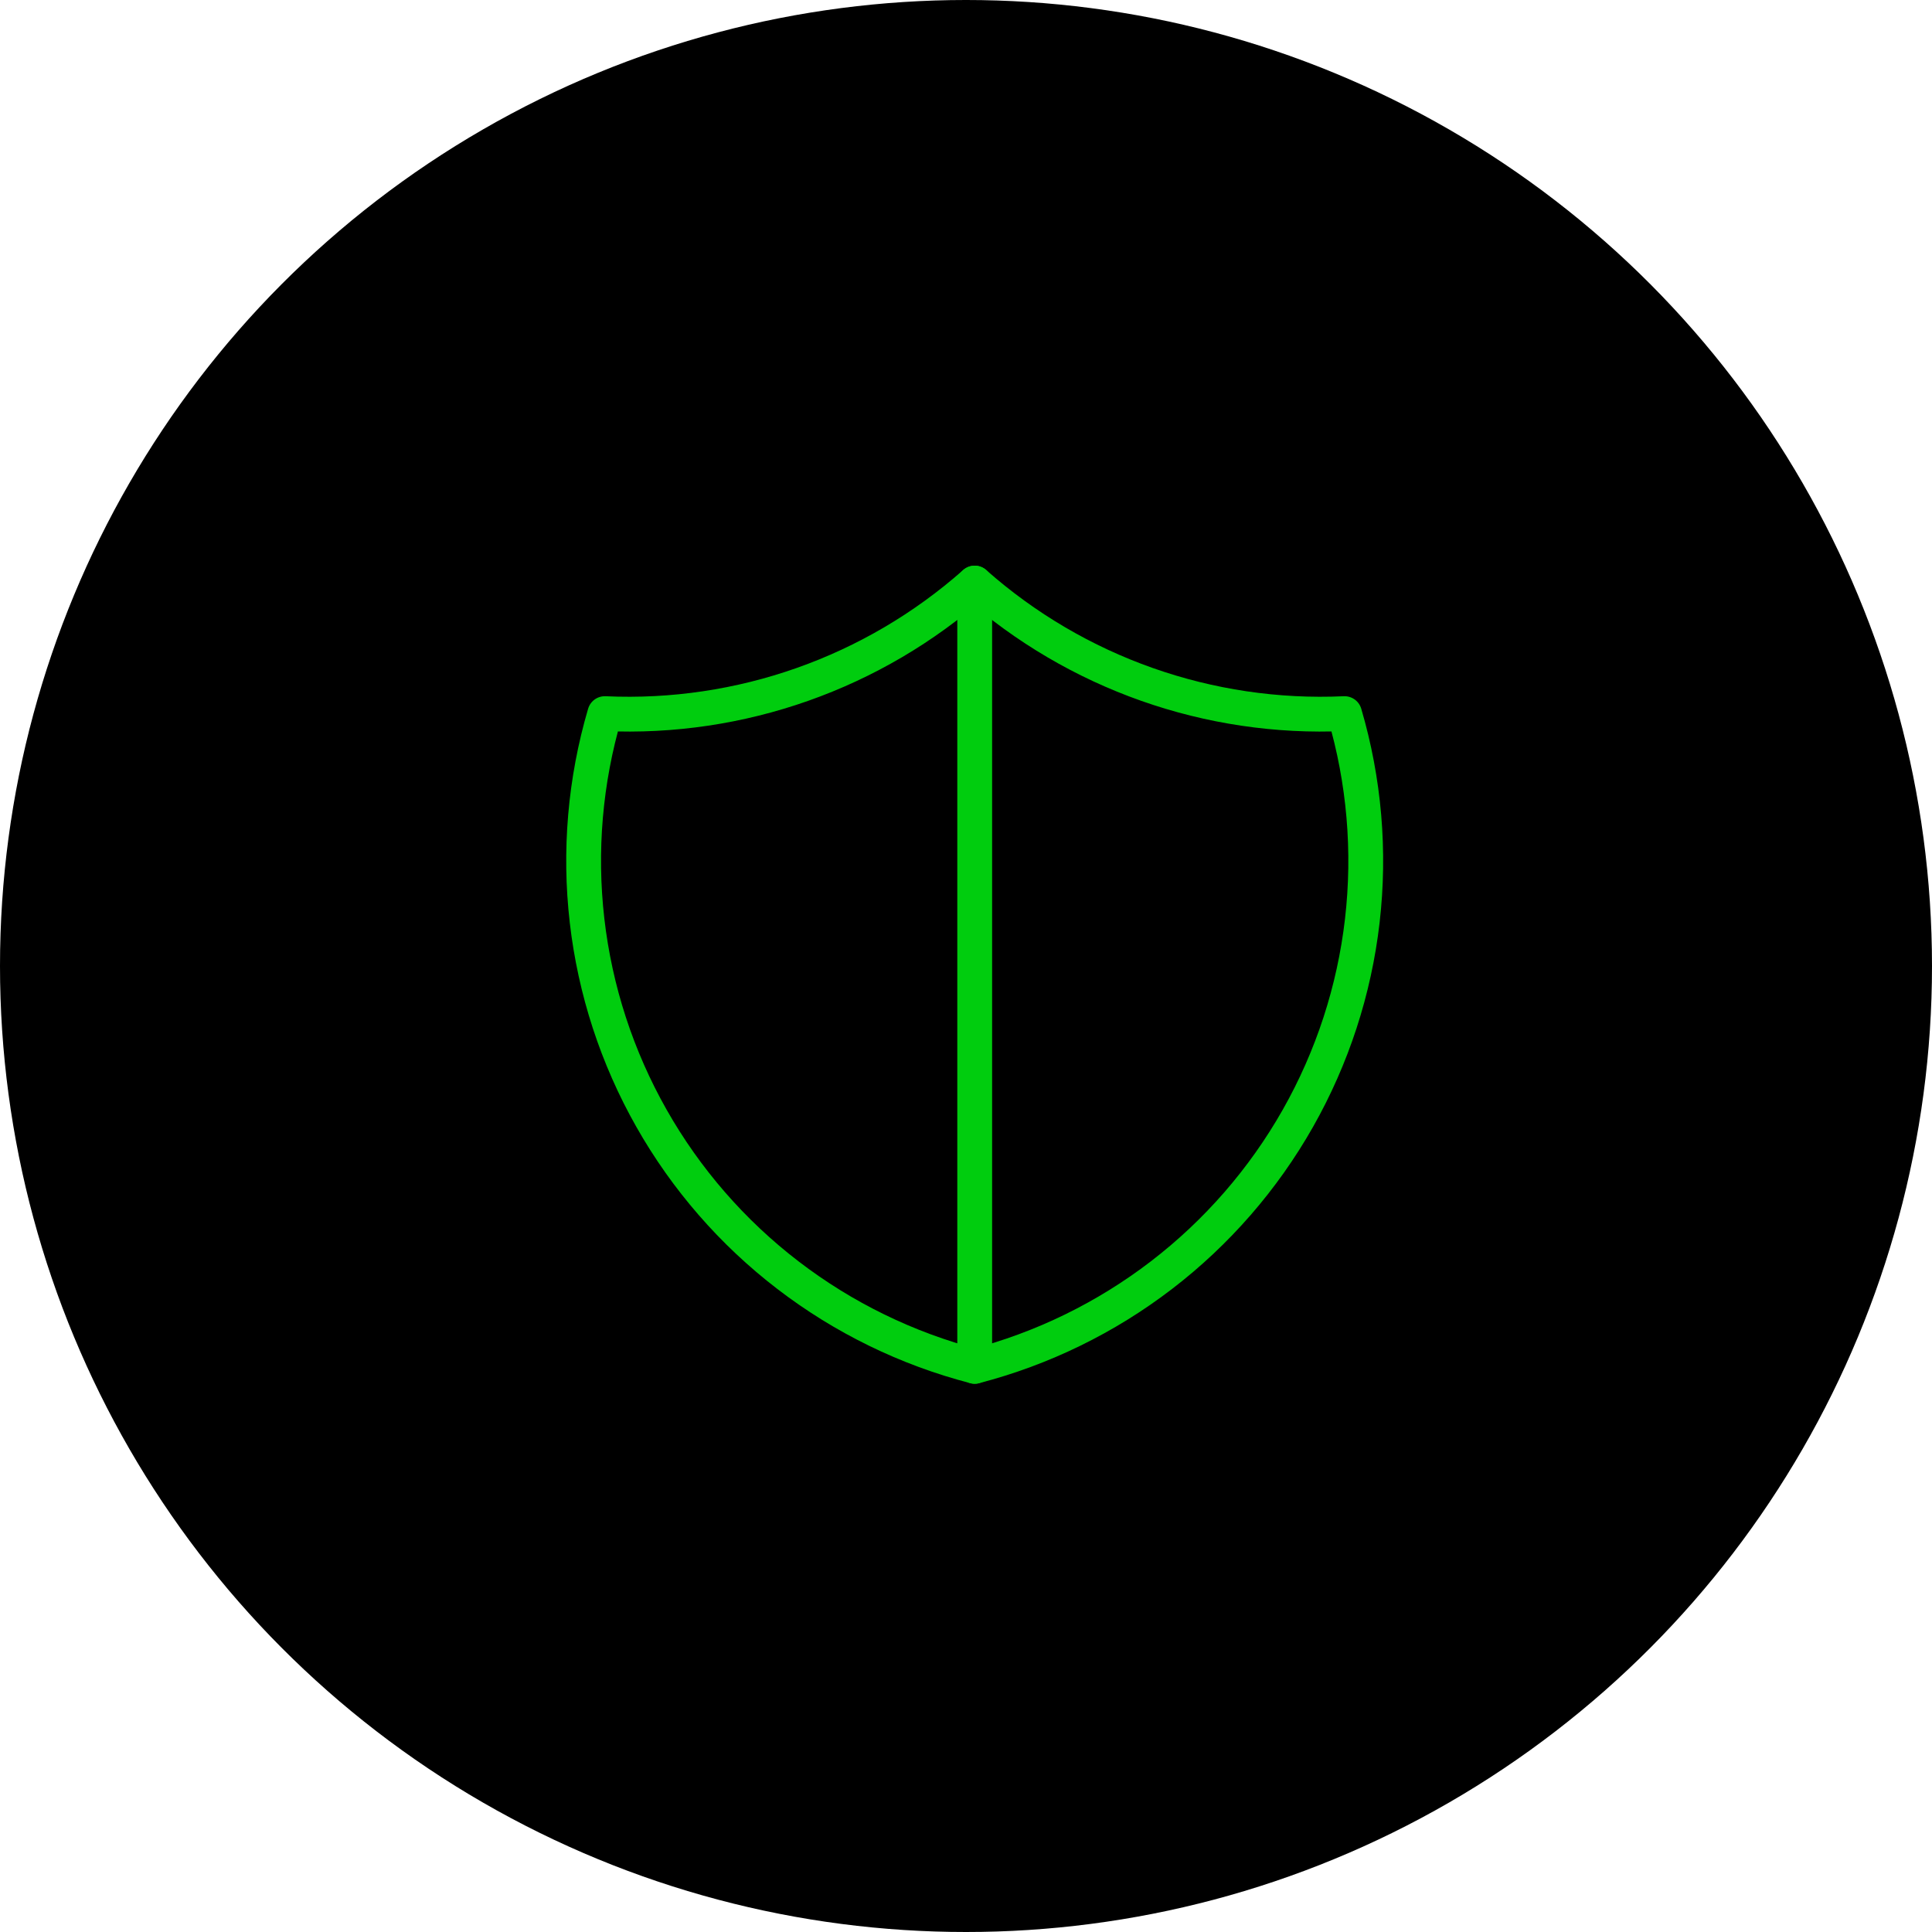 <svg width="111" height="111" viewBox="0 0 111 111" fill="none" xmlns="http://www.w3.org/2000/svg">
<circle cx="55.5" cy="55.5" r="55.5" fill="black"/>
<path d="M55.999 33.5C61.839 38.666 69.46 41.356 77.249 41C78.383 44.858 78.73 48.904 78.269 52.898C77.809 56.892 76.55 60.753 74.568 64.251C72.585 67.749 69.92 70.814 66.73 73.261C63.54 75.709 59.891 77.49 55.999 78.5C52.107 77.49 48.458 75.709 45.268 73.261C42.078 70.814 39.413 67.749 37.431 64.251C35.448 60.753 34.189 56.892 33.729 52.898C33.268 48.904 33.615 44.858 34.749 41C42.538 41.356 50.16 38.666 55.999 33.5Z" stroke="#00CD0E" stroke-width="2" stroke-linecap="round" stroke-linejoin="round"/>
<path d="M56 33.5V78.5" stroke="#00CD0E" stroke-width="2" stroke-linecap="round" stroke-linejoin="round"/>
</svg>
